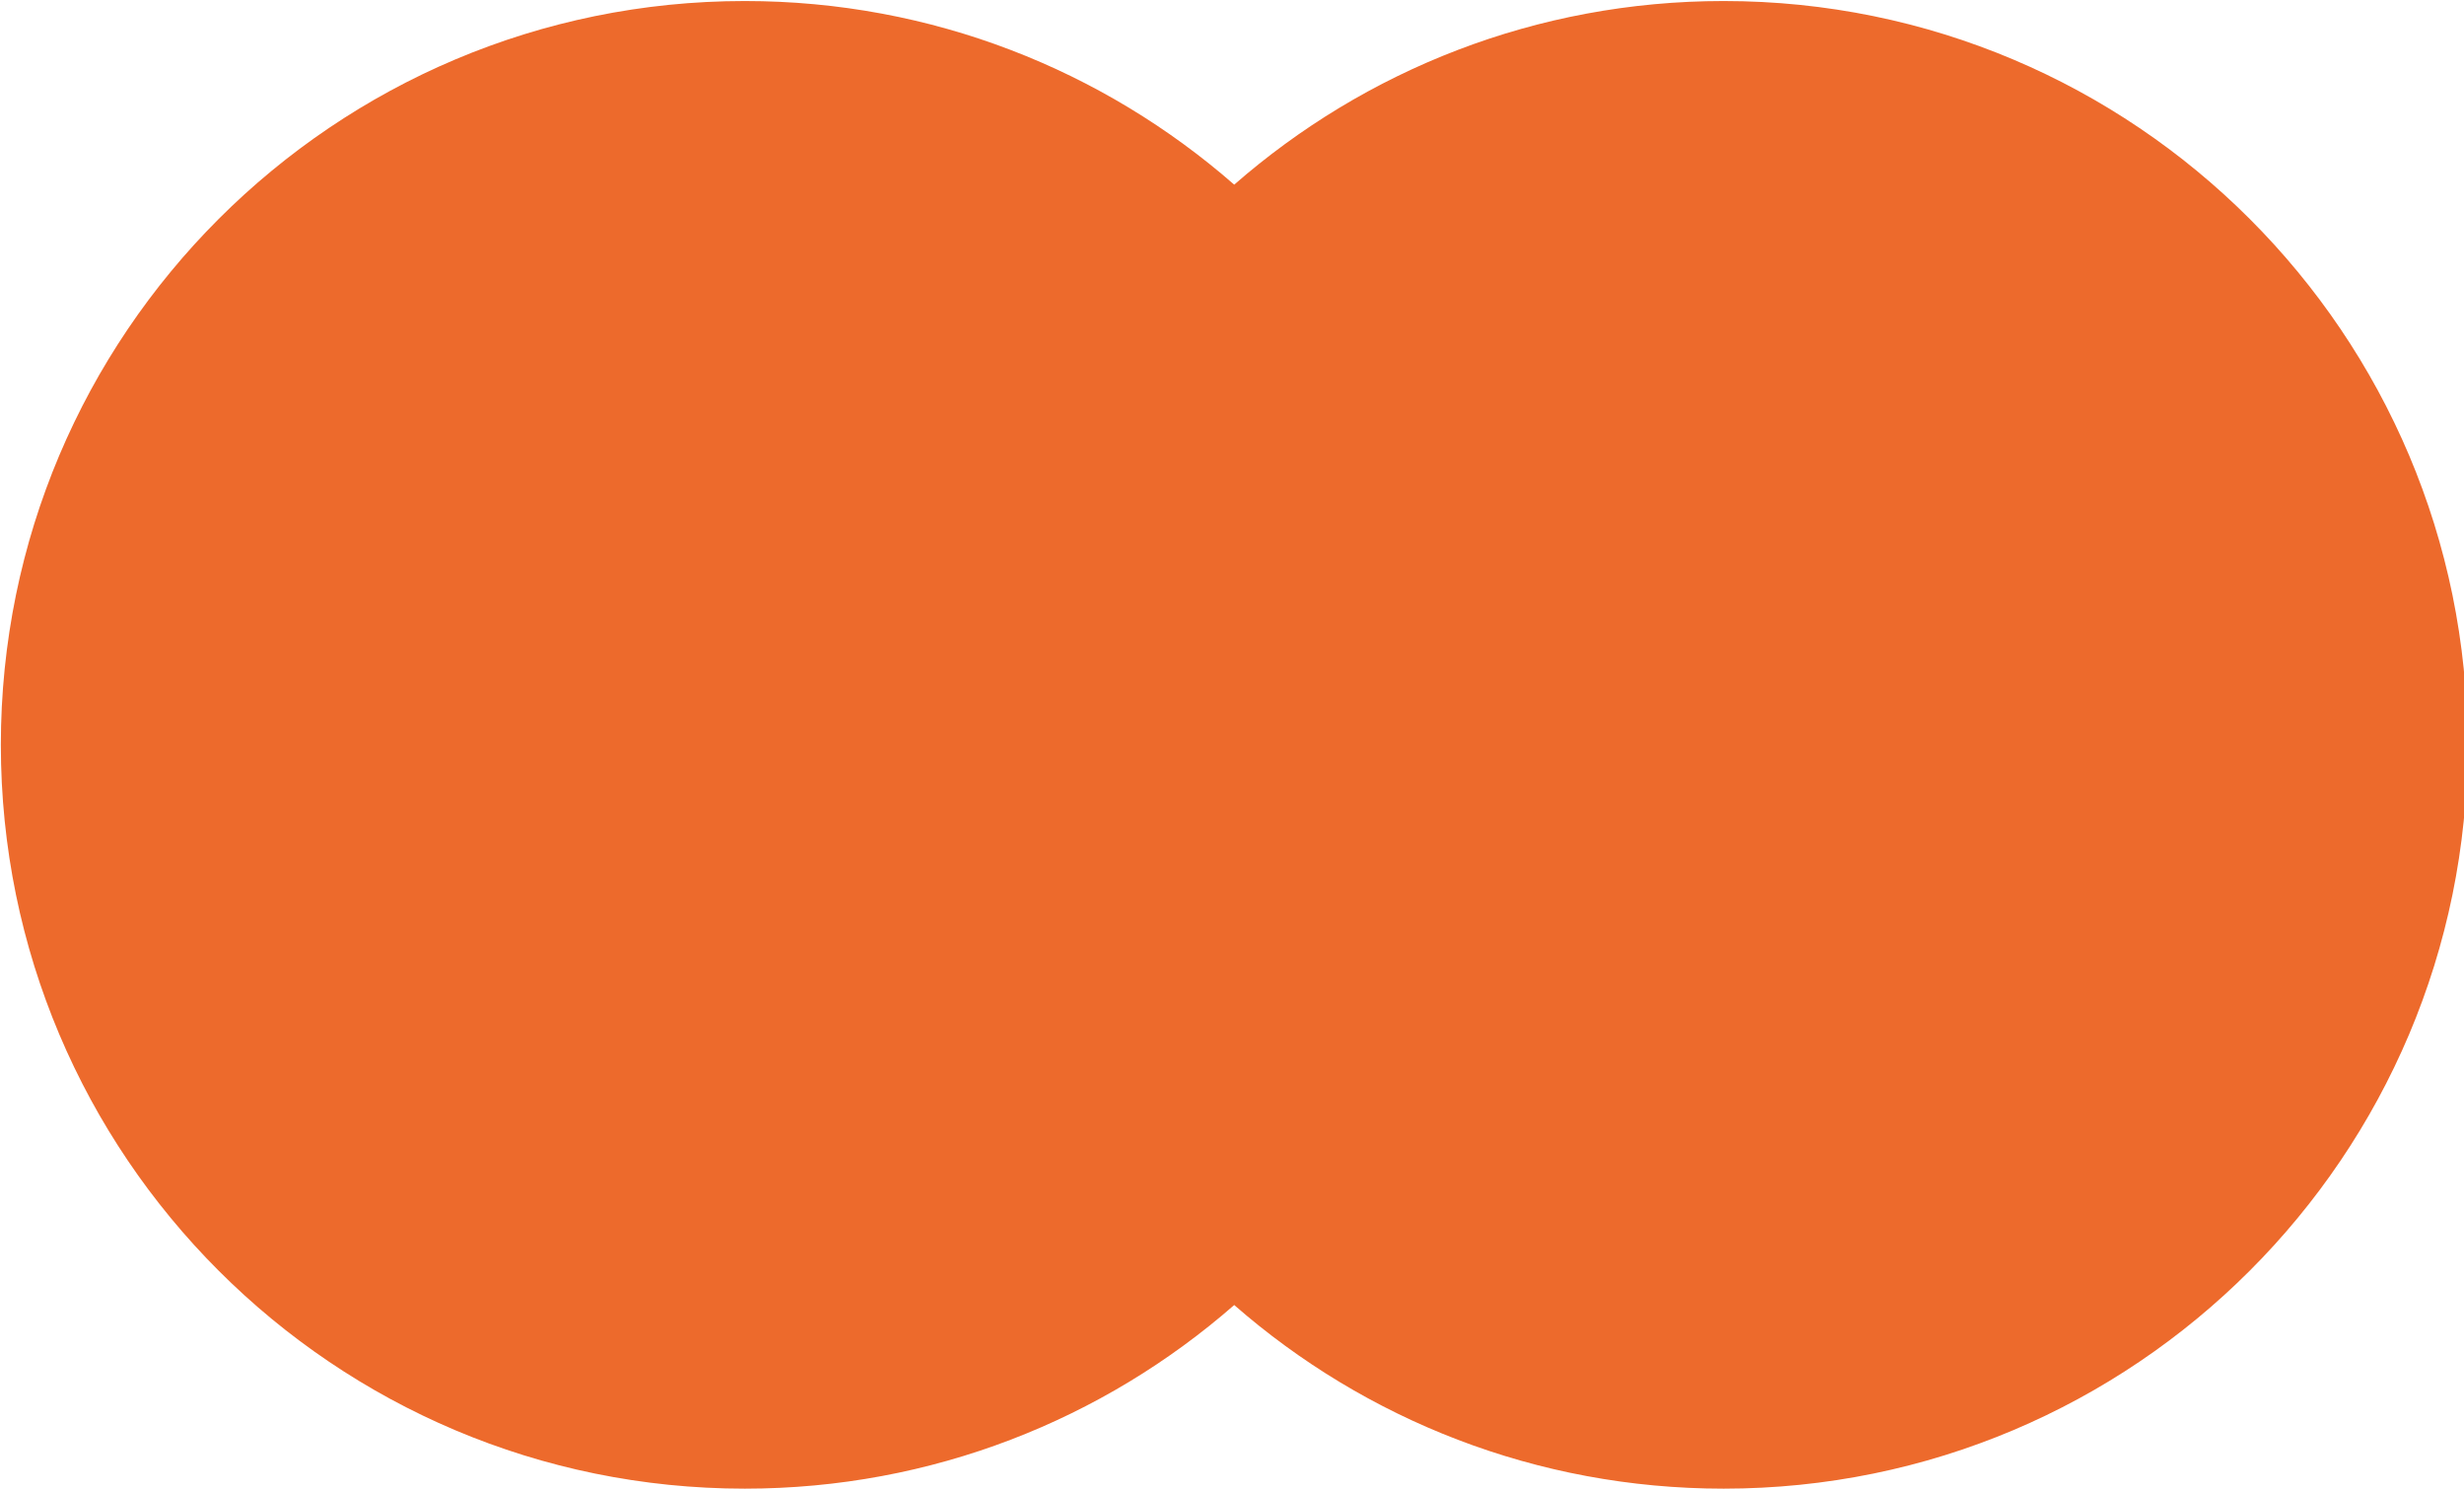 <svg width="1362" height="823"  fill="#ED6A2C" xmlns="http://www.w3.org/2000/svg">
<path fillRule="evenodd" clipRule="evenodd" d="M682.224 721.483C609.918 784.698 515.276 823 411.688 823C184.581 823 0.474 638.893 0.474 411.786C0.474 184.678 184.581 0.571 411.688 0.571C515.276 0.571 609.918 38.874 682.224 102.089C754.53 38.874 849.172 0.571 952.76 0.571C1179.87 0.571 1363.97 184.678 1363.97 411.786C1363.97 638.893 1179.87 823 952.76 823C849.172 823 754.53 784.698 682.224 721.483Z" />
</svg>
